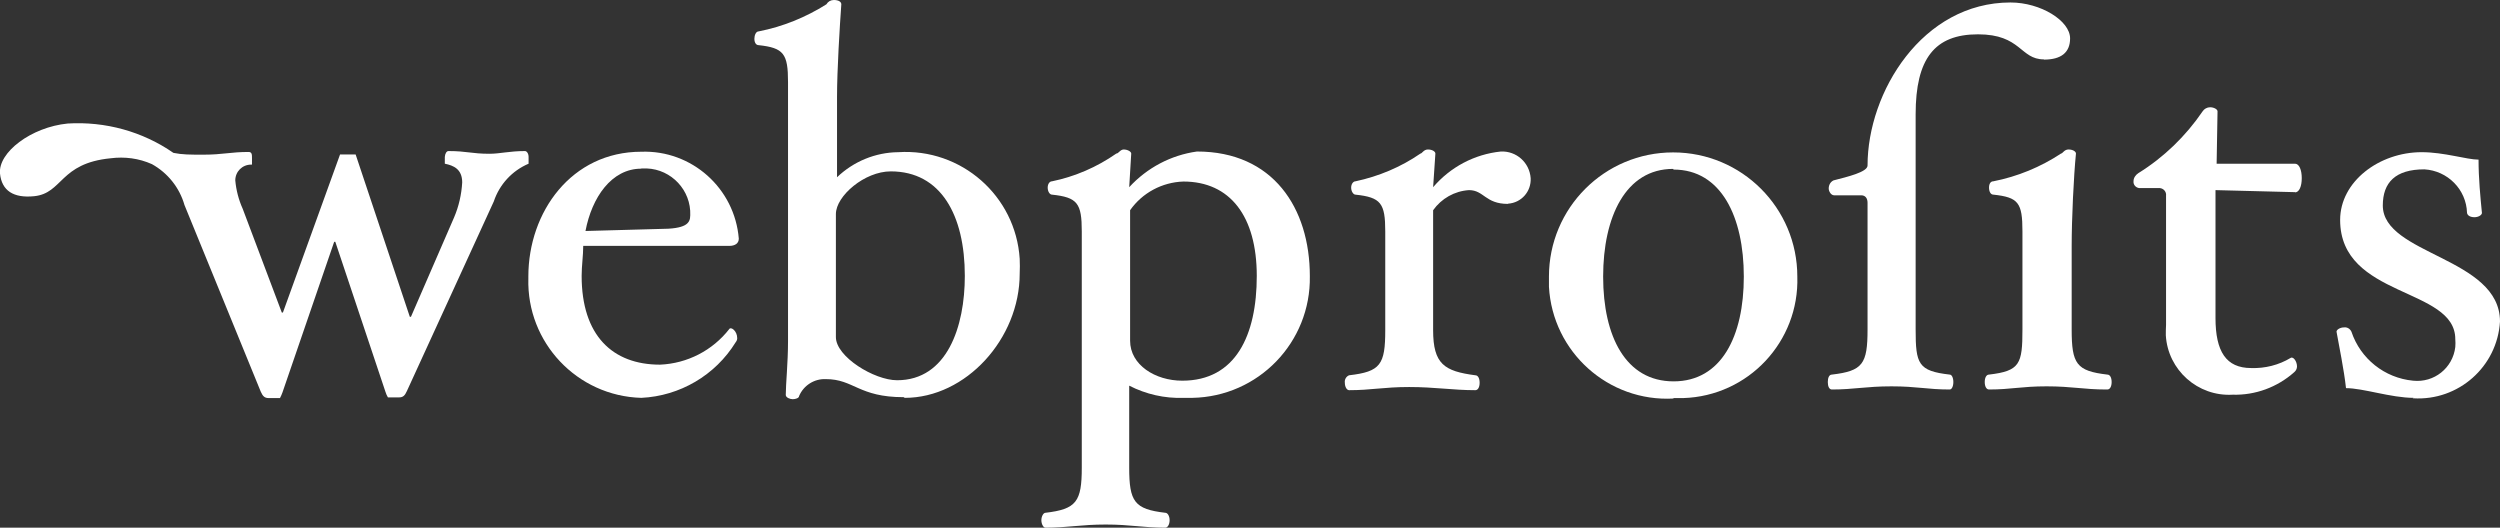 <?xml version="1.0" encoding="UTF-8"?>
<svg id="Layer_2" data-name="Layer 2" xmlns="http://www.w3.org/2000/svg" viewBox="0 0 110.72 23.37">
  <rect x="0" y="0" width="110.72" height="23.37" fill="#333333" stroke="none"/>
  <defs>
    <style>
      .cls-1 {
        fill: #fff;
        stroke-width: 0px;
      }
    </style>
  </defs>
  <g id="Layer_1-2" data-name="Layer 1">
    <path class="cls-1" d="M28.4,7.47c-1.32,0-2.19,1.28-2.47,2.76l3.28-.09c1.17,0,1.36-.24,1.36-.61.04-1.1-.83-2.03-1.93-2.07-.08,0-.16,0-.24,0M32.3,10.89h-6.47c0,.43-.07.88-.07,1.33,0,2.64,1.37,3.93,3.47,3.93,1.21-.05,2.33-.63,3.07-1.58.07-.11.35.08.35.41,0,.07-.03.13-.07.18-.9,1.46-2.47,2.38-4.18,2.46-2.84-.08-5.08-2.45-5-5.29,0-.03,0-.06,0-.09,0-2.85,1.91-5.52,5-5.52,2.24-.08,4.14,1.62,4.32,3.85,0,.21-.17.32-.42.32"/>
    <path class="cls-1" d="M39.45,7.59c-1.16,0-2.43,1.09-2.43,1.89v5.45c0,.87,1.7,1.91,2.71,1.91,2.22,0,3-2.38,3-4.62,0-2.69-1.06-4.63-3.28-4.63M40.02,17.59c-2,0-2.2-.8-3.45-.8-.51-.02-.98.28-1.18.75,0,.09-.16.14-.28.14s-.31-.07-.31-.19c0-.49.1-1.41.1-2.38V3.63c0-1.25-.19-1.51-1.3-1.63-.12,0-.19-.12-.19-.28s.07-.33.19-.33c1.07-.21,2.08-.62,3-1.2.07-.12.19-.19.33-.19.19,0,.33.07.33.19-.07,1-.19,2.9-.19,4.12v3.54c.73-.7,1.7-1.1,2.71-1.11,2.79-.18,5.2,1.93,5.38,4.72.01.22.01.44,0,.66,0,2.88-2.38,5.5-5.09,5.5"/>
    <path class="cls-1" d="M52.41,8.04c-.94.03-1.82.5-2.36,1.27v5.78c0,1.07,1.11,1.77,2.31,1.77,2.36,0,3.3-2,3.3-4.64s-1.18-4.18-3.25-4.18M52.41,17.62c-.83.03-1.66-.16-2.4-.54v3.63c0,1.51.23,1.84,1.6,2,.1,0,.19.14.19.33s-.09.33-.19.33c-1,0-1.53-.14-2.64-.14s-1.68.14-2.67.14c-.09,0-.18-.16-.18-.33s.09-.33.18-.33c1.37-.16,1.61-.49,1.61-2v-10.46c0-1.25-.19-1.51-1.32-1.63-.1,0-.19-.14-.19-.31s.09-.28.19-.28c1.02-.21,1.99-.63,2.85-1.23.1,0,.17-.18.33-.18s.33.09.33.18l-.09,1.49c.79-.86,1.85-1.42,3-1.58,3.37,0,5,2.5,5,5.52.05,2.93-2.28,5.34-5.21,5.39-.13,0-.25,0-.38,0"/>
    <path class="cls-1" d="M66.78,9.03c-1,0-1.06-.61-1.72-.61-.64.04-1.22.37-1.59.89v5.31c0,1.51.5,1.82,1.87,2,.12,0,.19.14.19.33s-.07.33-.19.33c-1,0-1.79-.14-2.93-.14s-1.67.14-2.66.14c-.1,0-.19-.14-.19-.33-.02-.14.06-.28.19-.33,1.39-.16,1.6-.47,1.6-2v-4.37c0-1.25-.19-1.51-1.32-1.63-.09,0-.19-.14-.19-.31s.1-.28.19-.28c1.03-.22,2.01-.63,2.88-1.23.07,0,.14-.18.33-.18s.33.09.33.18l-.1,1.49c.76-.89,1.83-1.46,3-1.58.69-.03,1.27.49,1.32,1.18.03.59-.41,1.09-1,1.13"/>
    <path class="cls-1" d="M74.1,7.48c-2.1,0-3.1,2.12-3.1,4.77s1,4.64,3.12,4.64,3.11-2,3.11-4.64-1-4.74-3.11-4.74M74.12,17.65c-2.89.16-5.36-2.06-5.52-4.95,0-.15,0-.3,0-.45,0-3.04,2.46-5.5,5.5-5.5s5.5,2.46,5.5,5.5c.09,2.88-2.17,5.29-5.05,5.38-.15,0-.29,0-.44,0"/>
    <path class="cls-1" d="M93.28,17.25c-1,0-1.51-.14-2.64-.14s-1.56.14-2.55.14c-.12,0-.19-.14-.19-.33s.07-.33.19-.33c1.37-.16,1.48-.47,1.48-2v-4.34c0-1.28-.18-1.51-1.29-1.63-.12,0-.19-.14-.19-.31s.07-.28.19-.28c1.07-.21,2.09-.63,3-1.23.07,0,.14-.18.33-.18s.33.09.33.18c-.1,1-.19,2.88-.19,4.11v3.68c0,1.53.21,1.84,1.58,2,.12,0,.19.14.19.33s-.07.33-.19.33M90.52,2.63c-1.06,0-1-1.11-2.92-1.11s-2.76,1.08-2.76,3.54v9.53c0,1.53.11,1.84,1.51,2,.09,0,.16.14.16.33s-.07.33-.16.33c-1,0-1.44-.14-2.58-.14s-1.65.14-2.64.14c-.12,0-.18-.14-.18-.33s.06-.33.18-.33c1.37-.16,1.58-.47,1.58-2v-5.61c0-.19-.09-.33-.28-.33h-1.2c-.14,0-.24-.18-.24-.3,0-.15.07-.29.21-.36.62-.16,1.51-.37,1.51-.66,0-3.25,2.43-7.22,6.33-7.22,1.34,0,2.64.81,2.64,1.59,0,.63-.4.94-1.16.94"/>
    <path class="cls-1" d="M101.64,8.51l-3.52-.09v5.66c0,1.49.47,2.22,1.58,2.22.61.02,1.22-.13,1.75-.45.12-.07.28.16.28.38,0,.1-.05.19-.12.25-.75.67-1.73,1.03-2.73,1-1.54.09-2.87-1.09-2.96-2.63,0-.15,0-.31.01-.46v-5.73c.02-.16-.1-.31-.27-.33,0,0-.01,0-.02,0h-.9c-.15-.02-.27-.15-.25-.31,0,0,0,0,0,0,0-.14.09-.27.21-.35,1.13-.7,2.1-1.64,2.85-2.74.07-.11.2-.18.33-.18.17,0,.33.09.33.18l-.04,2.32h3.47c.19,0,.3.28.3.64s-.11.63-.3.63"/>
    <path class="cls-1" d="M106.9,17.62c-1,0-2.24-.43-3-.43-.09-.82-.31-1.88-.42-2.5,0-.09.16-.19.33-.19.14-.02.27.06.33.19.4,1.2,1.47,2.05,2.73,2.17.93.1,1.76-.56,1.87-1.49.01-.12.01-.23,0-.35,0-2.31-5.1-1.81-5.1-5.28,0-1.7,1.73-3,3.61-3,1,0,2,.33,2.52.33,0,.83.08,1.65.15,2.36,0,.09-.15.19-.33.19s-.31-.07-.33-.19c-.03-1.04-.86-1.87-1.89-1.93-1.28,0-1.84.58-1.84,1.6,0,2.19,5.19,2.29,5.19,5.14-.12,2-1.84,3.52-3.84,3.4,0,0-.02,0-.03,0"/>
    <path class="cls-1" d="M17.07,17.35c.03.09.06.17.11.25h.49c.18,0,.26-.08.35-.28h0l3.85-8.4c.25-.75.81-1.36,1.54-1.67v-.3c0-.15-.08-.26-.16-.26-.69,0-1.11.12-1.57.12-.8,0-1-.12-1.82-.12-.08,0-.15.11-.16.26h0v.3c.39.08.77.24.77.83-.03.53-.15,1.06-.36,1.55l-1.91,4.4h-.05l-2.4-7.19h-.69l-2.53,7h-.05l-1.73-4.59c-.18-.4-.29-.82-.33-1.26,0-.39.31-.7.7-.7.01,0,.03,0,.04,0v-.29h0c0-.15,0-.27-.15-.27-.8,0-1.14.12-2,.12-.59,0-.94,0-1.33-.08-1.37-.95-3.02-1.4-4.68-1.3C1.38,5.63-.09,6.75,0,7.69c.08.76.6,1.09,1.51,1,1.28-.13,1.12-1.46,3.39-1.68.62-.08,1.25,0,1.83.26.7.39,1.22,1.04,1.44,1.81l3.38,8.27h0c.09.2.17.28.35.28h.5c.04-.08.08-.16.11-.25l2.29-6.67h.05l2.22,6.64Z"/>
  </g>
</svg>